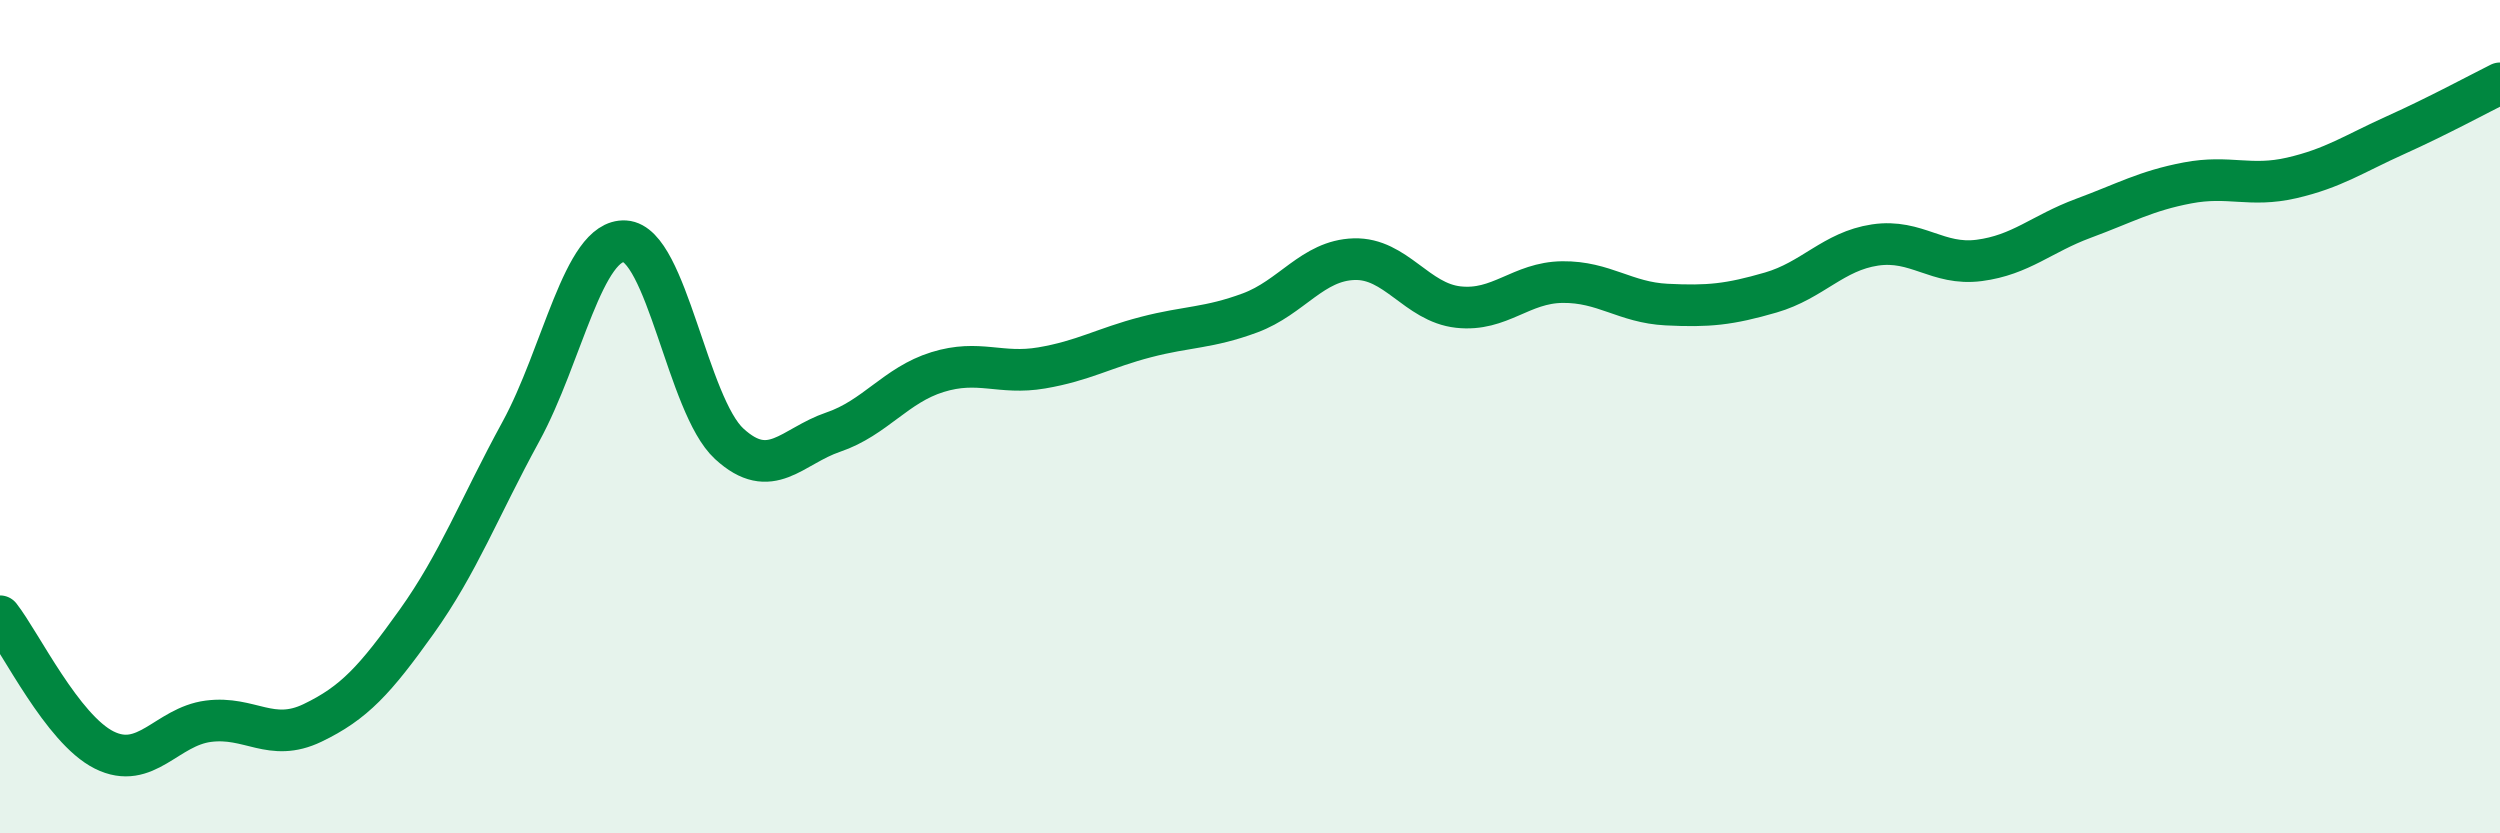 
    <svg width="60" height="20" viewBox="0 0 60 20" xmlns="http://www.w3.org/2000/svg">
      <path
        d="M 0,14.79 C 0.5,15.43 1.5,17.5 2.5,18 C 3.5,18.5 4,17.44 5,17.31 C 6,17.18 6.5,17.83 7.5,17.35 C 8.5,16.87 9,16.32 10,14.92 C 11,13.52 11.5,12.19 12.5,10.36 C 13.5,8.53 14,5.73 15,5.79 C 16,5.85 16.5,9.73 17.5,10.65 C 18.5,11.57 19,10.71 20,10.37 C 21,10.03 21.5,9.24 22.5,8.93 C 23.5,8.62 24,9 25,8.83 C 26,8.66 26.5,8.35 27.5,8.09 C 28.5,7.83 29,7.88 30,7.51 C 31,7.14 31.5,6.25 32.5,6.22 C 33.5,6.19 34,7.26 35,7.37 C 36,7.48 36.5,6.78 37.5,6.77 C 38.5,6.76 39,7.26 40,7.31 C 41,7.36 41.5,7.31 42.5,7.02 C 43.5,6.73 44,6.03 45,5.88 C 46,5.73 46.5,6.38 47.5,6.25 C 48.5,6.12 49,5.61 50,5.24 C 51,4.87 51.5,4.58 52.5,4.39 C 53.5,4.2 54,4.5 55,4.27 C 56,4.04 56.5,3.69 57.5,3.24 C 58.5,2.79 59.5,2.25 60,2L60 20L0 20Z"
        fill="#008740"
        opacity="0.1"
        stroke-linecap="round"
        stroke-linejoin="round"
      />
      <path
        d="M 0,14.79 C 0.5,15.43 1.5,17.5 2.5,18 C 3.5,18.5 4,17.44 5,17.31 C 6,17.18 6.5,17.83 7.5,17.35 C 8.5,16.87 9,16.32 10,14.92 C 11,13.52 11.5,12.19 12.5,10.36 C 13.5,8.53 14,5.73 15,5.79 C 16,5.85 16.5,9.73 17.5,10.65 C 18.5,11.57 19,10.71 20,10.37 C 21,10.03 21.5,9.24 22.5,8.93 C 23.5,8.62 24,9 25,8.83 C 26,8.66 26.5,8.35 27.5,8.09 C 28.5,7.83 29,7.88 30,7.51 C 31,7.14 31.5,6.25 32.5,6.22 C 33.5,6.19 34,7.26 35,7.37 C 36,7.48 36.5,6.78 37.5,6.77 C 38.5,6.76 39,7.26 40,7.31 C 41,7.36 41.5,7.31 42.5,7.02 C 43.5,6.73 44,6.03 45,5.88 C 46,5.73 46.5,6.38 47.5,6.25 C 48.5,6.12 49,5.61 50,5.24 C 51,4.87 51.5,4.58 52.5,4.39 C 53.5,4.2 54,4.5 55,4.27 C 56,4.04 56.5,3.69 57.5,3.24 C 58.5,2.79 59.5,2.25 60,2"
        stroke="#008740"
        stroke-width="1"
        fill="none"
        stroke-linecap="round"
        stroke-linejoin="round"
      />
    </svg>
  